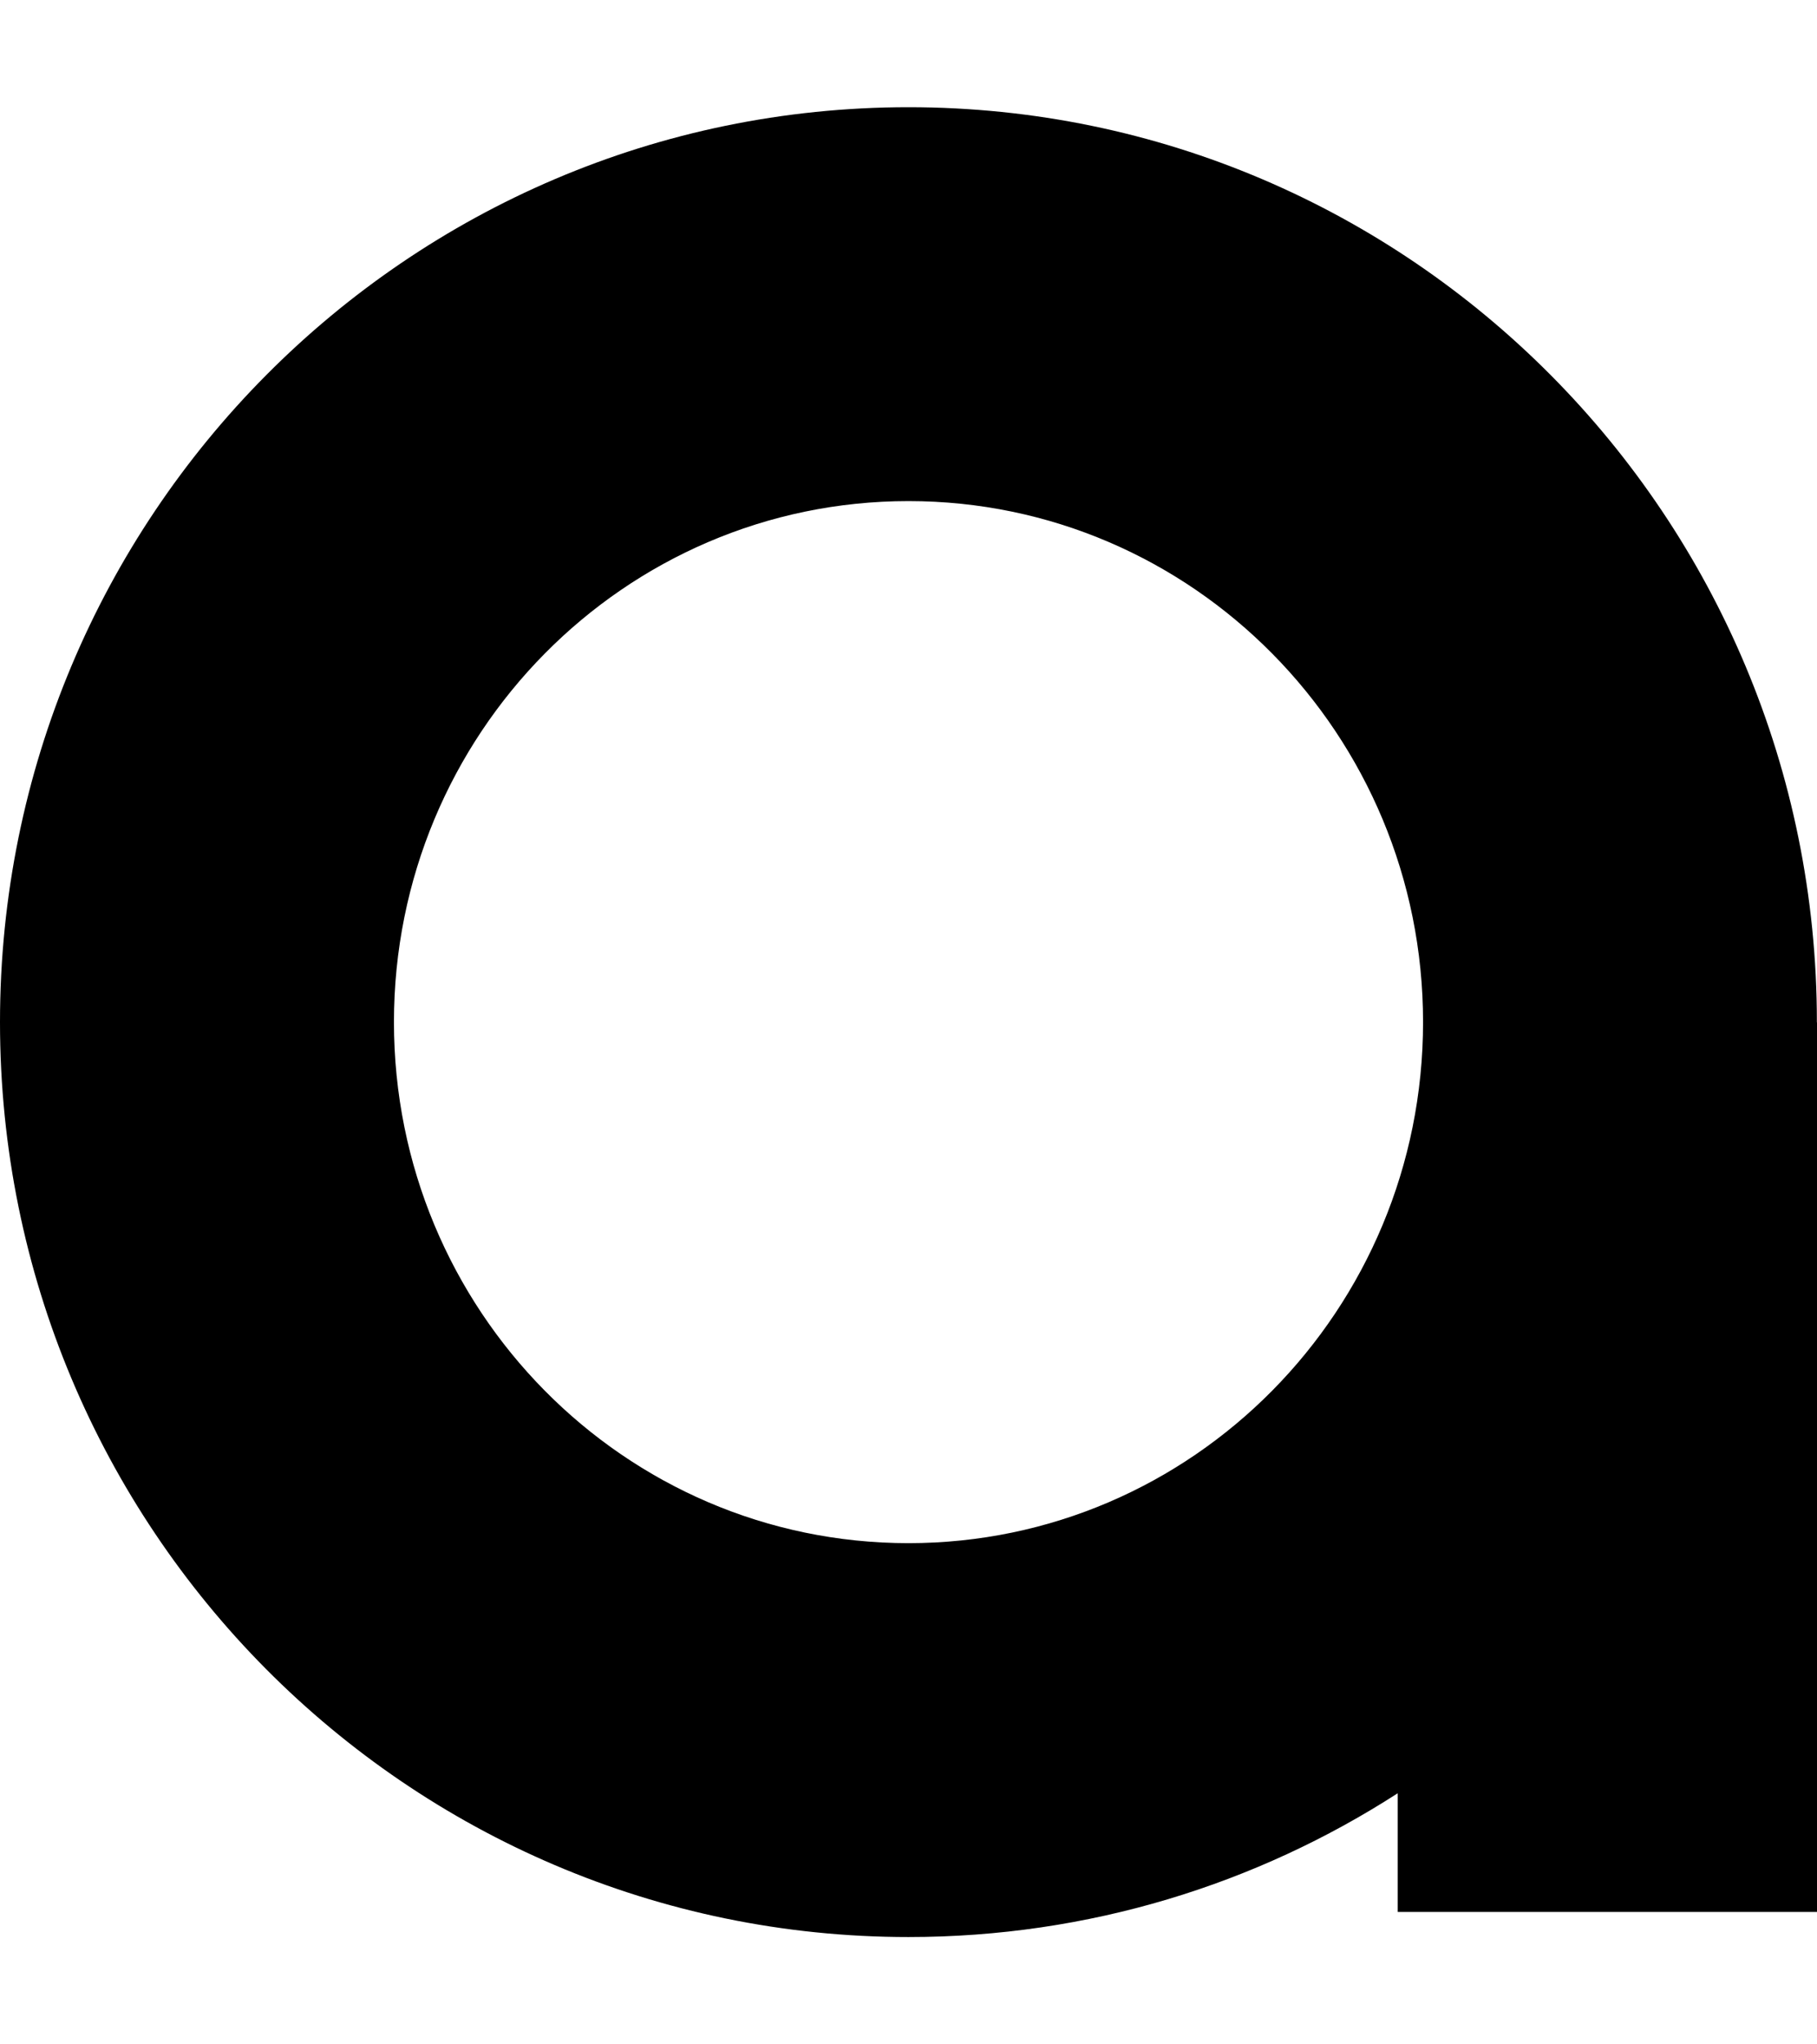 <svg width="16" height="18" viewBox="0 0 16 18" fill="none" xmlns="http://www.w3.org/2000/svg">
<path fill-rule="evenodd" clip-rule="evenodd" d="M15.999 9V9.002H16V16.834H12.308V15.789C11.064 16.591 9.586 17.055 8 17.055C3.582 17.055 0 13.449 0 9C0 4.551 3.582 0.944 8 0.944C12.418 0.944 15.999 4.551 15.999 9ZM8 13.587C10.502 13.587 12.531 11.533 12.531 8.999C12.531 6.466 10.502 4.412 8 4.412C5.497 4.412 3.469 6.466 3.469 8.999C3.469 11.533 5.497 13.587 8 13.587Z" fill="black"/>
</svg>
